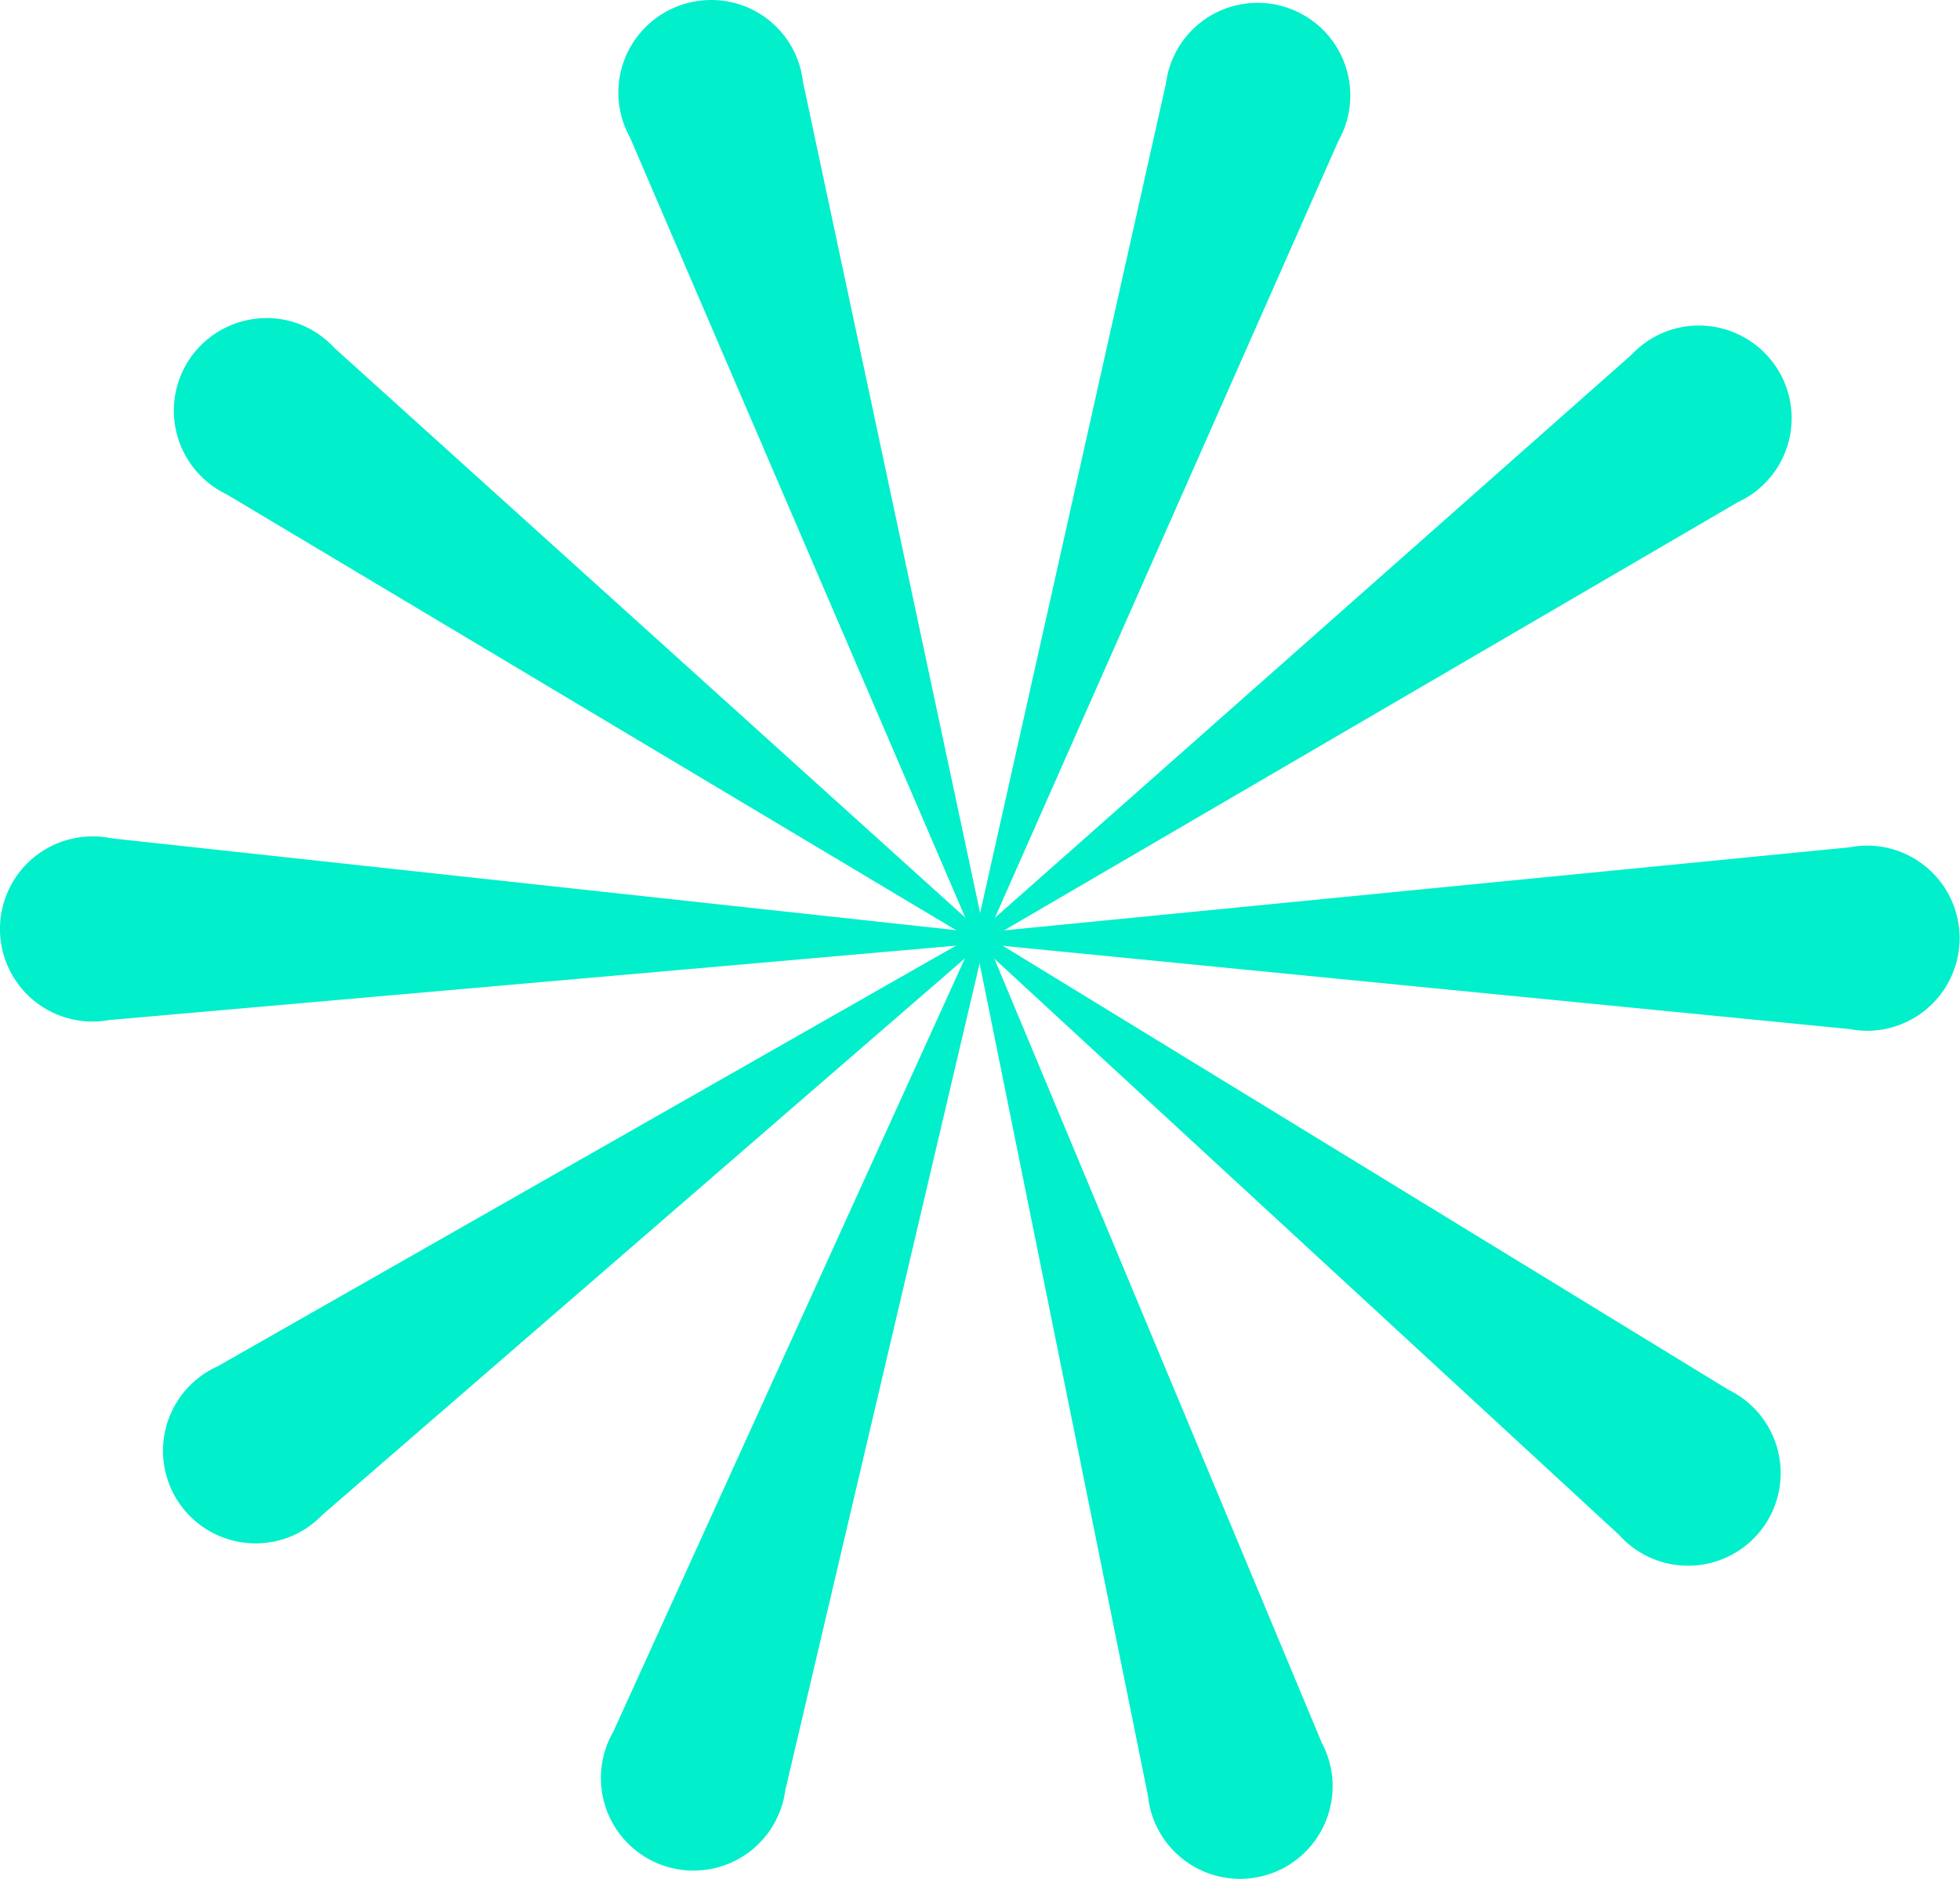 <svg xmlns="http://www.w3.org/2000/svg" width="644.159" height="617.667" viewBox="0 0 644.159 617.667"><g id="Grupo_1017" data-name="Grupo 1017" transform="translate(-313.199 -1455.696)"><path id="Trazado_112" data-name="Trazado 112" d="M485.269,974.524a29.534,29.534,0,0,1-12.08-56.533L722.876,775.712l1.018,1.439L506.607,965.372a30.828,30.828,0,0,1-4.33,3.731,29.278,29.278,0,0,1-17.008,5.42" transform="translate(-88.035 987.588)" fill="#02efcb"></path><path id="Trazado_113" data-name="Trazado 113" d="M723.7,776.816,506.411,965.037a30.718,30.718,0,0,1-4.266,3.682,28.668,28.668,0,0,1-33.12-46.8,28.774,28.774,0,0,1,4.9-2.779Zm-.876-1.539L473.134,917.552a30.435,30.435,0,0,0,12.521,58.191,30.159,30.159,0,0,0,17.514-5.58,32.366,32.366,0,0,0,4.463-3.841L724.858,778.154Z" transform="translate(-88.42 987.254)" fill="#02efcb"></path><path id="Trazado_114" data-name="Trazado 114" d="M566.562,1081.915a29.535,29.535,0,0,1-25.6-44.352L659.9,775.939l1.667.57-65.761,279.845a27.8,27.8,0,0,1-1.3,5.572,29.533,29.533,0,0,1-27.946,19.989" transform="translate(-25.427 987.763)" fill="#02efcb"></path><path id="Trazado_115" data-name="Trazado 115" d="M661.089,776.466l-65.761,279.845a27.382,27.382,0,0,1-1.273,5.487,28.67,28.67,0,1,1-51.938-23.631Zm-1.611-.733L540.542,1037.355a30.436,30.436,0,1,0,55.188,25.014,29.19,29.19,0,0,0,1.344-5.744l65.74-279.754Z" transform="translate(-25.811 987.605)" fill="#02efcb"></path><path id="Trazado_116" data-name="Trazado 116" d="M543.89,646.171a28.406,28.406,0,0,1-2.261-5.249,29.531,29.531,0,0,1,19.215-37.083A29.525,29.525,0,0,1,597.961,623a31.893,31.893,0,0,1,1.2,5.689L659.07,909.744l-1.678.535Z" transform="translate(-22.927 854.141)" fill="#02efcb"></path><path id="Trazado_117" data-name="Trazado 117" d="M570.209,603.71A28.65,28.65,0,0,1,597.5,623.654a30.913,30.913,0,0,1,1.168,5.523L658.59,910.314l-113.5-264.107a28.151,28.151,0,0,1-2.232-5.169,28.694,28.694,0,0,1,27.353-37.328m0-1.77h0a30.507,30.507,0,0,0-27.059,16.449,30.335,30.335,0,0,0,.345,28.6L656.965,911.013l3.357-1.069-59.9-281.055a32.686,32.686,0,0,0-1.227-5.755,30.306,30.306,0,0,0-28.982-21.194" transform="translate(-23.312 853.756)" fill="#02efcb"></path><path id="Trazado_118" data-name="Trazado 118" d="M474.563,717.747a28.77,28.77,0,0,1-4.909-2.954A29.5,29.5,0,0,1,463.49,673.5a29.723,29.723,0,0,1,23.8-12,29.226,29.226,0,0,1,17.5,5.776,30.388,30.388,0,0,1,4.3,3.886L722.369,863.785l-1.046,1.416Z" transform="translate(-86.497 899.629)" fill="#02efcb"></path><path id="Trazado_119" data-name="Trazado 119" d="M487.674,662.773a28.444,28.444,0,0,1,16.97,5.6,29.265,29.265,0,0,1,4.177,3.77l213.34,192.68L475.4,717.372a28.674,28.674,0,0,1,12.272-54.6m0-1.77h0a30.611,30.611,0,0,0-24.51,12.355,30.469,30.469,0,0,0,11.4,45.576L721.253,866.347l2.1-2.834L510.071,670.889a31.406,31.406,0,0,0-4.367-3.933A30.114,30.114,0,0,0,487.675,661" transform="translate(-86.883 899.244)" fill="#02efcb"></path><path id="Trazado_120" data-name="Trazado 120" d="M692.726,1084.7a29.365,29.365,0,0,1-28.221-20.85,28.906,28.906,0,0,1-1.151-5.7L606.385,776.471l1.685-.517L718.811,1041.23a28.706,28.706,0,0,1,2.192,5.293,29.529,29.529,0,0,1-19.6,36.874,29.606,29.606,0,0,1-8.676,1.3" transform="translate(28.026 987.774)" fill="#02efcb"></path><path id="Trazado_121" data-name="Trazado 121" d="M607.63,776.443,718.371,1041.72a28.118,28.118,0,0,1,2.16,5.2,28.662,28.662,0,0,1-54.8,16.816,27.644,27.644,0,0,1-1.117-5.522Zm1.634-.681-3.369,1.032,56.964,281.687a29.75,29.75,0,0,0,1.177,5.781,30.433,30.433,0,0,0,58.187-17.857,29.934,29.934,0,0,0-2.25-5.443Z" transform="translate(27.649 987.627)" fill="#02efcb"></path><path id="Trazado_122" data-name="Trazado 122" d="M606.388,909.329l62.823-280.5a29.554,29.554,0,1,1,55.036,18.228L608.059,909.882Z" transform="translate(28.027 854.548)" fill="#02efcb"></path><path id="Trazado_123" data-name="Trazado 123" d="M698.886,604.238a28.695,28.695,0,0,1,27.253,37.614A28.086,28.086,0,0,1,723.856,647l-116.23,262.9,62.825-280.5a29.135,29.135,0,0,1,1.238-5.5,28.641,28.641,0,0,1,27.2-19.665m0-1.77h0a30.335,30.335,0,0,0-28.88,20.882,30.76,30.76,0,0,0-1.3,5.753L605.9,909.521l3.346,1.1L725.438,647.8a30.053,30.053,0,0,0,2.381-5.4,30.468,30.468,0,0,0-28.932-39.938" transform="translate(27.653 854.162)" fill="#02efcb"></path><path id="Trazado_124" data-name="Trazado 124" d="M454.617,816.835a29.546,29.546,0,0,1,.324-59.089h.3a30.1,30.1,0,0,1,5.764.62l285.709,31.072L746.7,791.2,460.323,816.354a28.357,28.357,0,0,1-5.2.485Z" transform="translate(-111.342 973.752)" fill="#02efcb"></path><path id="Trazado_125" data-name="Trazado 125" d="M455.326,759.016c.1,0,.2,0,.294,0a29.143,29.143,0,0,1,5.594.6L747.005,790.7,460.629,815.857a27.91,27.91,0,0,1-5.125.482c-.161,0-.324,0-.487,0a28.661,28.661,0,0,1,.308-57.32m0-1.77h0a30.431,30.431,0,0,0-.326,60.86c.159,0,.333,0,.5,0a29.805,29.805,0,0,0,5.364-.5l286.293-25.146.035-3.522L461.488,757.869a30.8,30.8,0,0,0-5.85-.622Z" transform="translate(-111.726 973.367)" fill="#02efcb"></path><path id="Trazado_126" data-name="Trazado 126" d="M898.6,818.562a29.943,29.943,0,0,1-5.78-.564L606.827,789.88v-1.761L892.9,760.009a29.55,29.55,0,1,1,5.7,58.553" transform="translate(28.366 975.069)" fill="#02efcb"></path><path id="Trazado_127" data-name="Trazado 127" d="M898.637,760.727a28.668,28.668,0,0,1,0,57.335,29.282,29.282,0,0,1-5.612-.549L606.95,789.386l286.076-28.11a29.243,29.243,0,0,1,5.612-.549m0-1.77a30.79,30.79,0,0,0-5.867.564l-285.994,28.1v3.523l285.994,28.121a30.829,30.829,0,0,0,5.867.564,30.438,30.438,0,0,0,0-60.875" transform="translate(28.328 974.684)" fill="#02efcb"></path><path id="Trazado_128" data-name="Trazado 128" d="M606.544,862.713l215.3-190.451a30,30,0,0,1,4.3-3.786,29.3,29.3,0,0,1,17.256-5.592,29.657,29.657,0,0,1,23.971,12.25,29.516,29.516,0,0,1-6.59,41.241,31.058,31.058,0,0,1-5.015,2.917L607.576,864.14Z" transform="translate(28.148 900.692)" fill="#02efcb"></path><path id="Trazado_129" data-name="Trazado 129" d="M843.655,664.154a28.683,28.683,0,0,1,16.863,51.889,29.958,29.958,0,0,1-4.868,2.833L607.385,863.763l215.3-190.451a29.817,29.817,0,0,1,4.232-3.735,28.486,28.486,0,0,1,16.733-5.422m0-1.77h0a30.182,30.182,0,0,0-17.771,5.756,31.549,31.549,0,0,0-4.431,3.9l-215.241,190.4,2.065,2.855L856.471,720.445a31.927,31.927,0,0,0,5.079-2.963A30.4,30.4,0,0,0,868.342,675a30.536,30.536,0,0,0-24.683-12.614" transform="translate(27.893 900.307)" fill="#02efcb"></path><path id="Trazado_130" data-name="Trazado 130" d="M839.814,981.86a29.515,29.515,0,0,1-22.033-9.9L606.536,777.125l1.062-1.406L852.8,925.76a28.172,28.172,0,0,1,4.868,2.986,29.551,29.551,0,0,1-17.854,53.113" transform="translate(28.142 987.594)" fill="#02efcb"></path><path id="Trazado_131" data-name="Trazado 131" d="M607.4,776.8,852.6,926.842a28.138,28.138,0,0,1,4.8,2.938A28.663,28.663,0,1,1,818.7,971.7Zm.924-1.51L606.2,778.1,817.44,972.944a30.4,30.4,0,0,0,22.635,10.129,30.43,30.43,0,0,0,18.386-54.706,29.745,29.745,0,0,0-5.015-3.082Z" transform="translate(27.881 987.267)" fill="#02efcb"></path></g></svg>